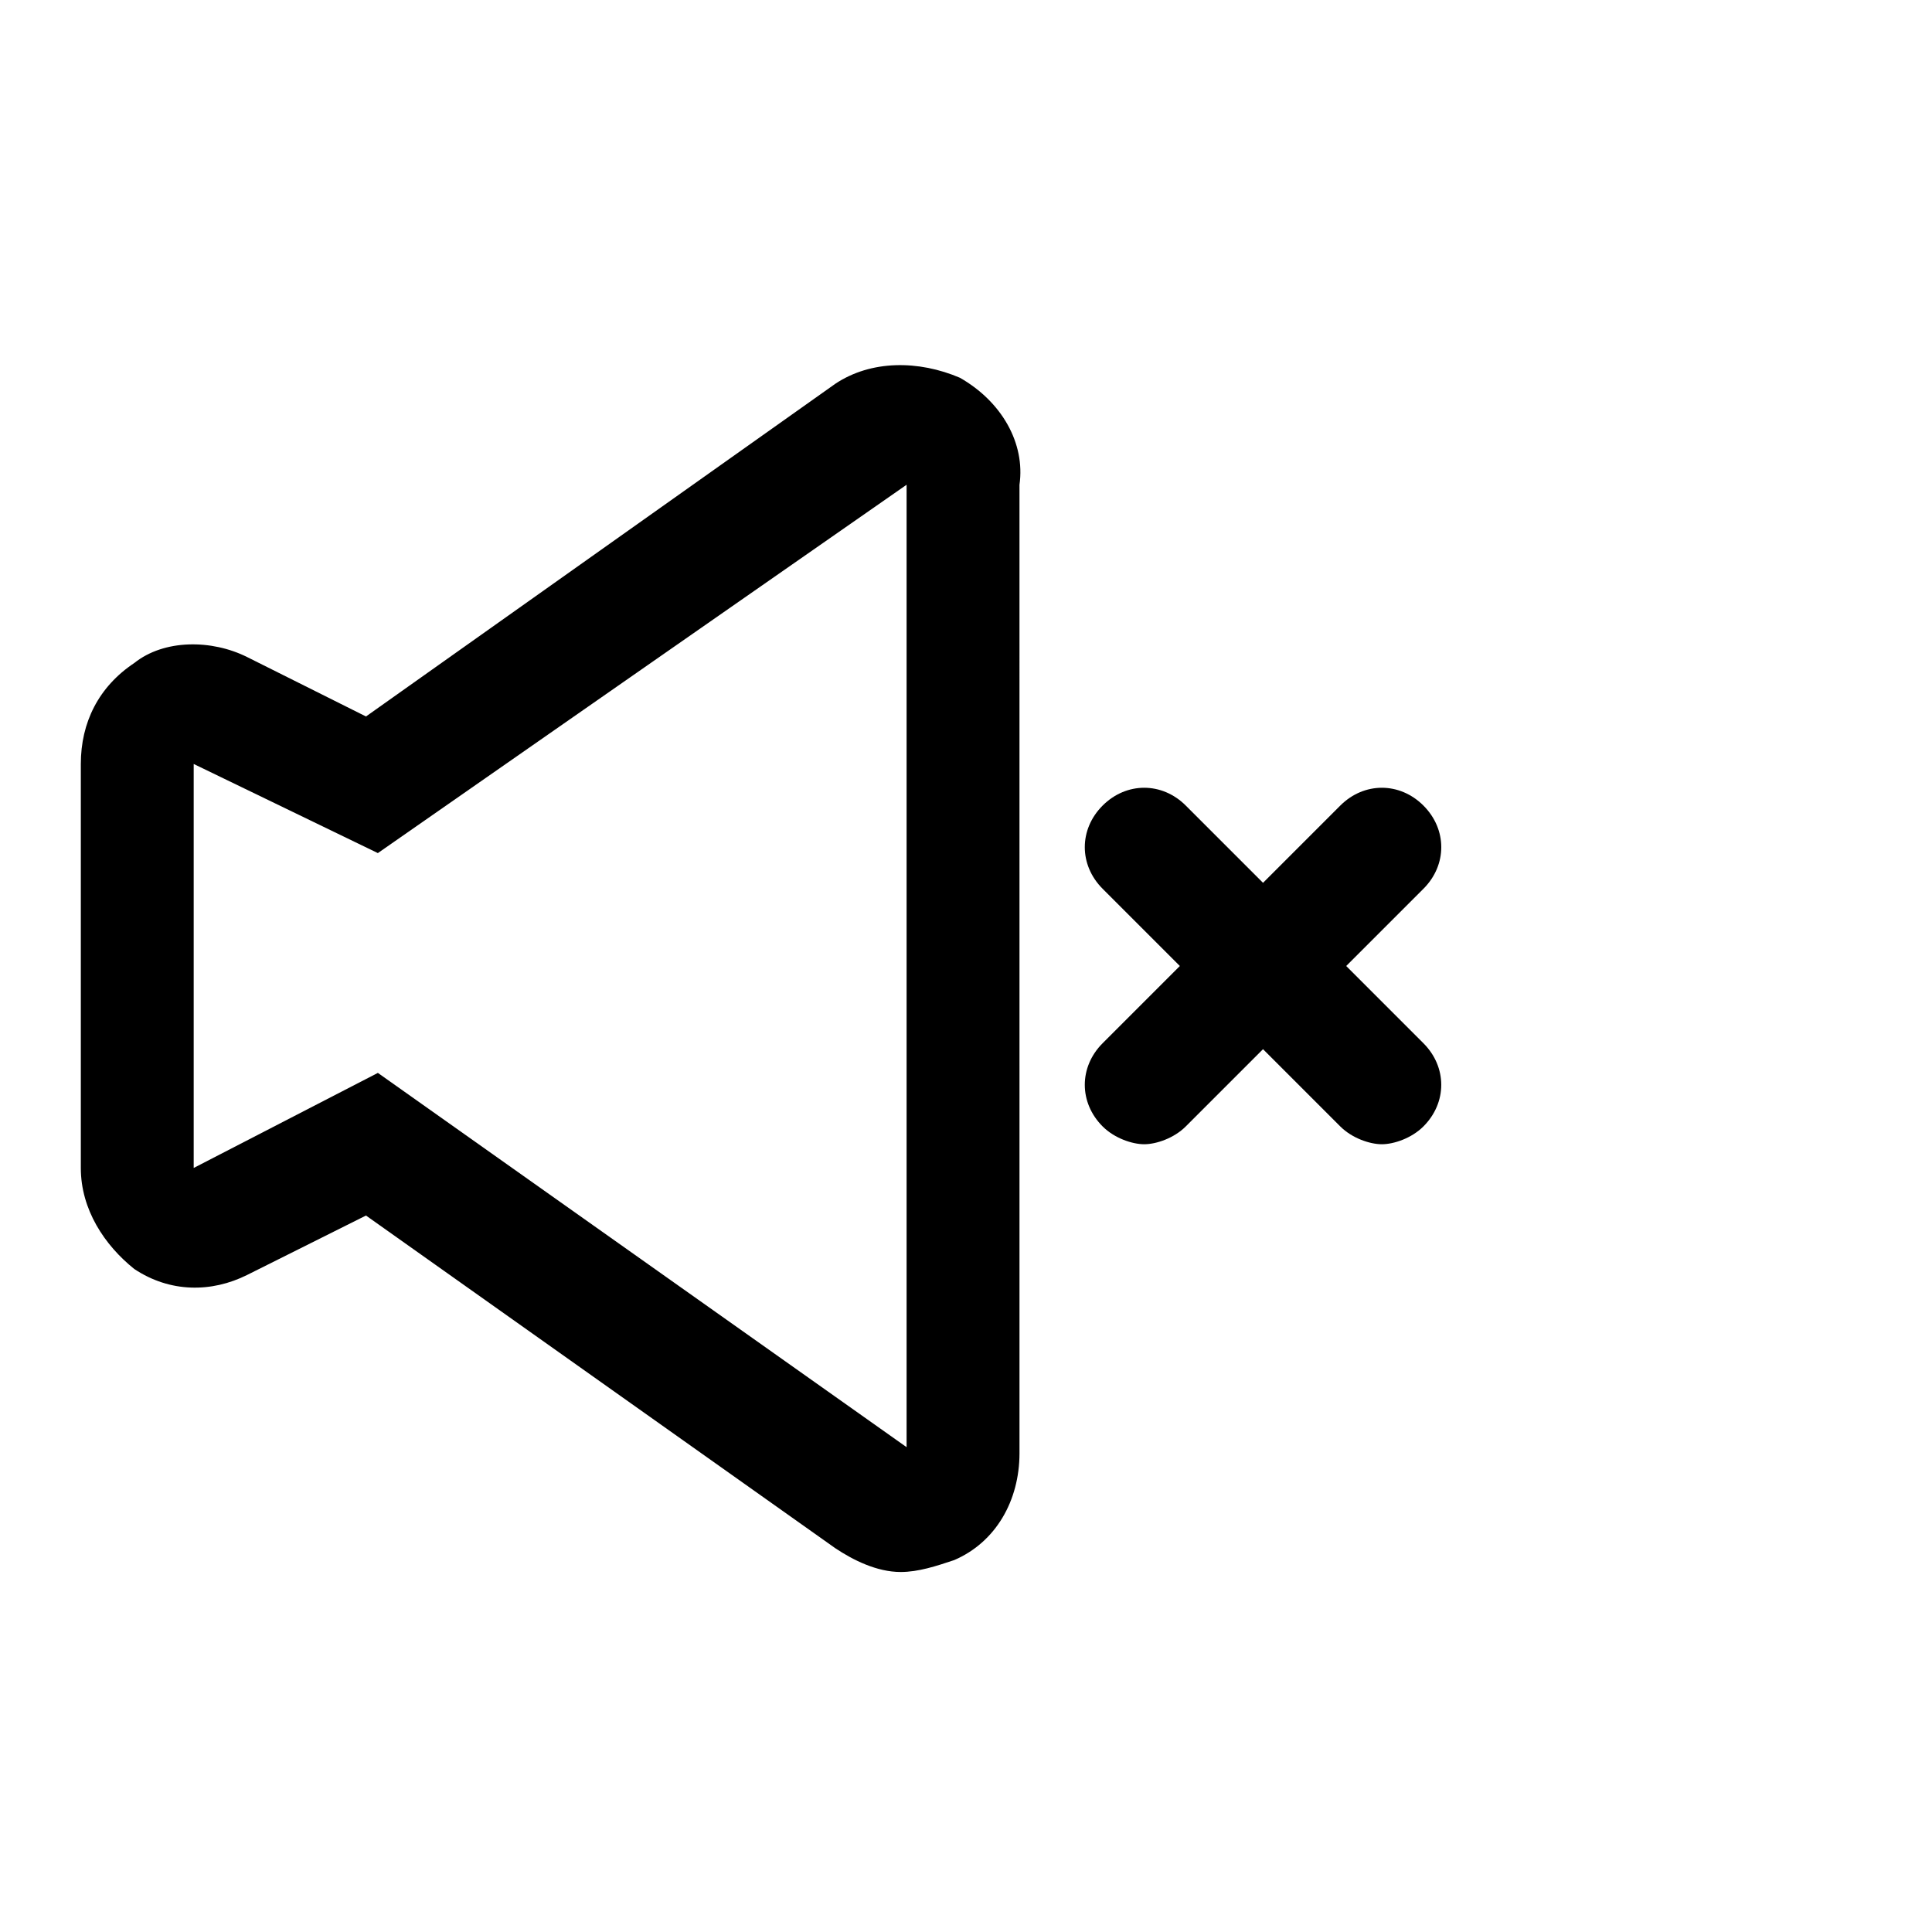 <?xml version="1.0" encoding="UTF-8"?>
<!-- Uploaded to: SVG Repo, www.svgrepo.com, Generator: SVG Repo Mixer Tools -->
<svg fill="#000000" width="800px" height="800px" version="1.1" viewBox="144 144 512 512" xmlns="http://www.w3.org/2000/svg">
 <g>
  <path d="m398.43 244.13c-11.02-4.723-23.617-4.723-33.062 1.574l-124.38 88.168-31.488-15.742c-9.445-4.723-22.043-4.723-29.914 1.574-9.445 6.297-14.168 15.742-14.168 26.766v107.06c0 11.02 6.297 20.469 14.168 26.766 9.445 6.297 20.469 6.297 29.914 1.574l31.488-15.742 124.38 88.168c4.723 3.148 11.02 6.297 17.32 6.297 4.723 0 9.445-1.574 14.168-3.148 11.02-4.723 17.32-15.742 17.32-28.34l-0.004-256.63c1.574-11.023-4.723-22.043-15.742-28.34zm-154.29 184.2-48.809 25.191v-107.06l48.805 23.617 140.12-97.613v255.05z"/>
  <path d="m500.76 400 20.469-20.469c6.297-6.297 6.297-15.742 0-22.043-6.297-6.297-15.742-6.297-22.043 0l-20.469 20.469-20.469-20.469c-6.297-6.297-15.742-6.297-22.043 0-6.297 6.297-6.297 15.742 0 22.043l20.469 20.469-20.469 20.469c-6.297 6.297-6.297 15.742 0 22.043 3.148 3.148 7.871 4.723 11.02 4.723 3.148 0 7.871-1.574 11.02-4.723l20.469-20.469 20.469 20.469c3.148 3.148 7.871 4.723 11.02 4.723s7.871-1.574 11.02-4.723c6.297-6.297 6.297-15.742 0-22.043z"/>
 </g>
</svg>
